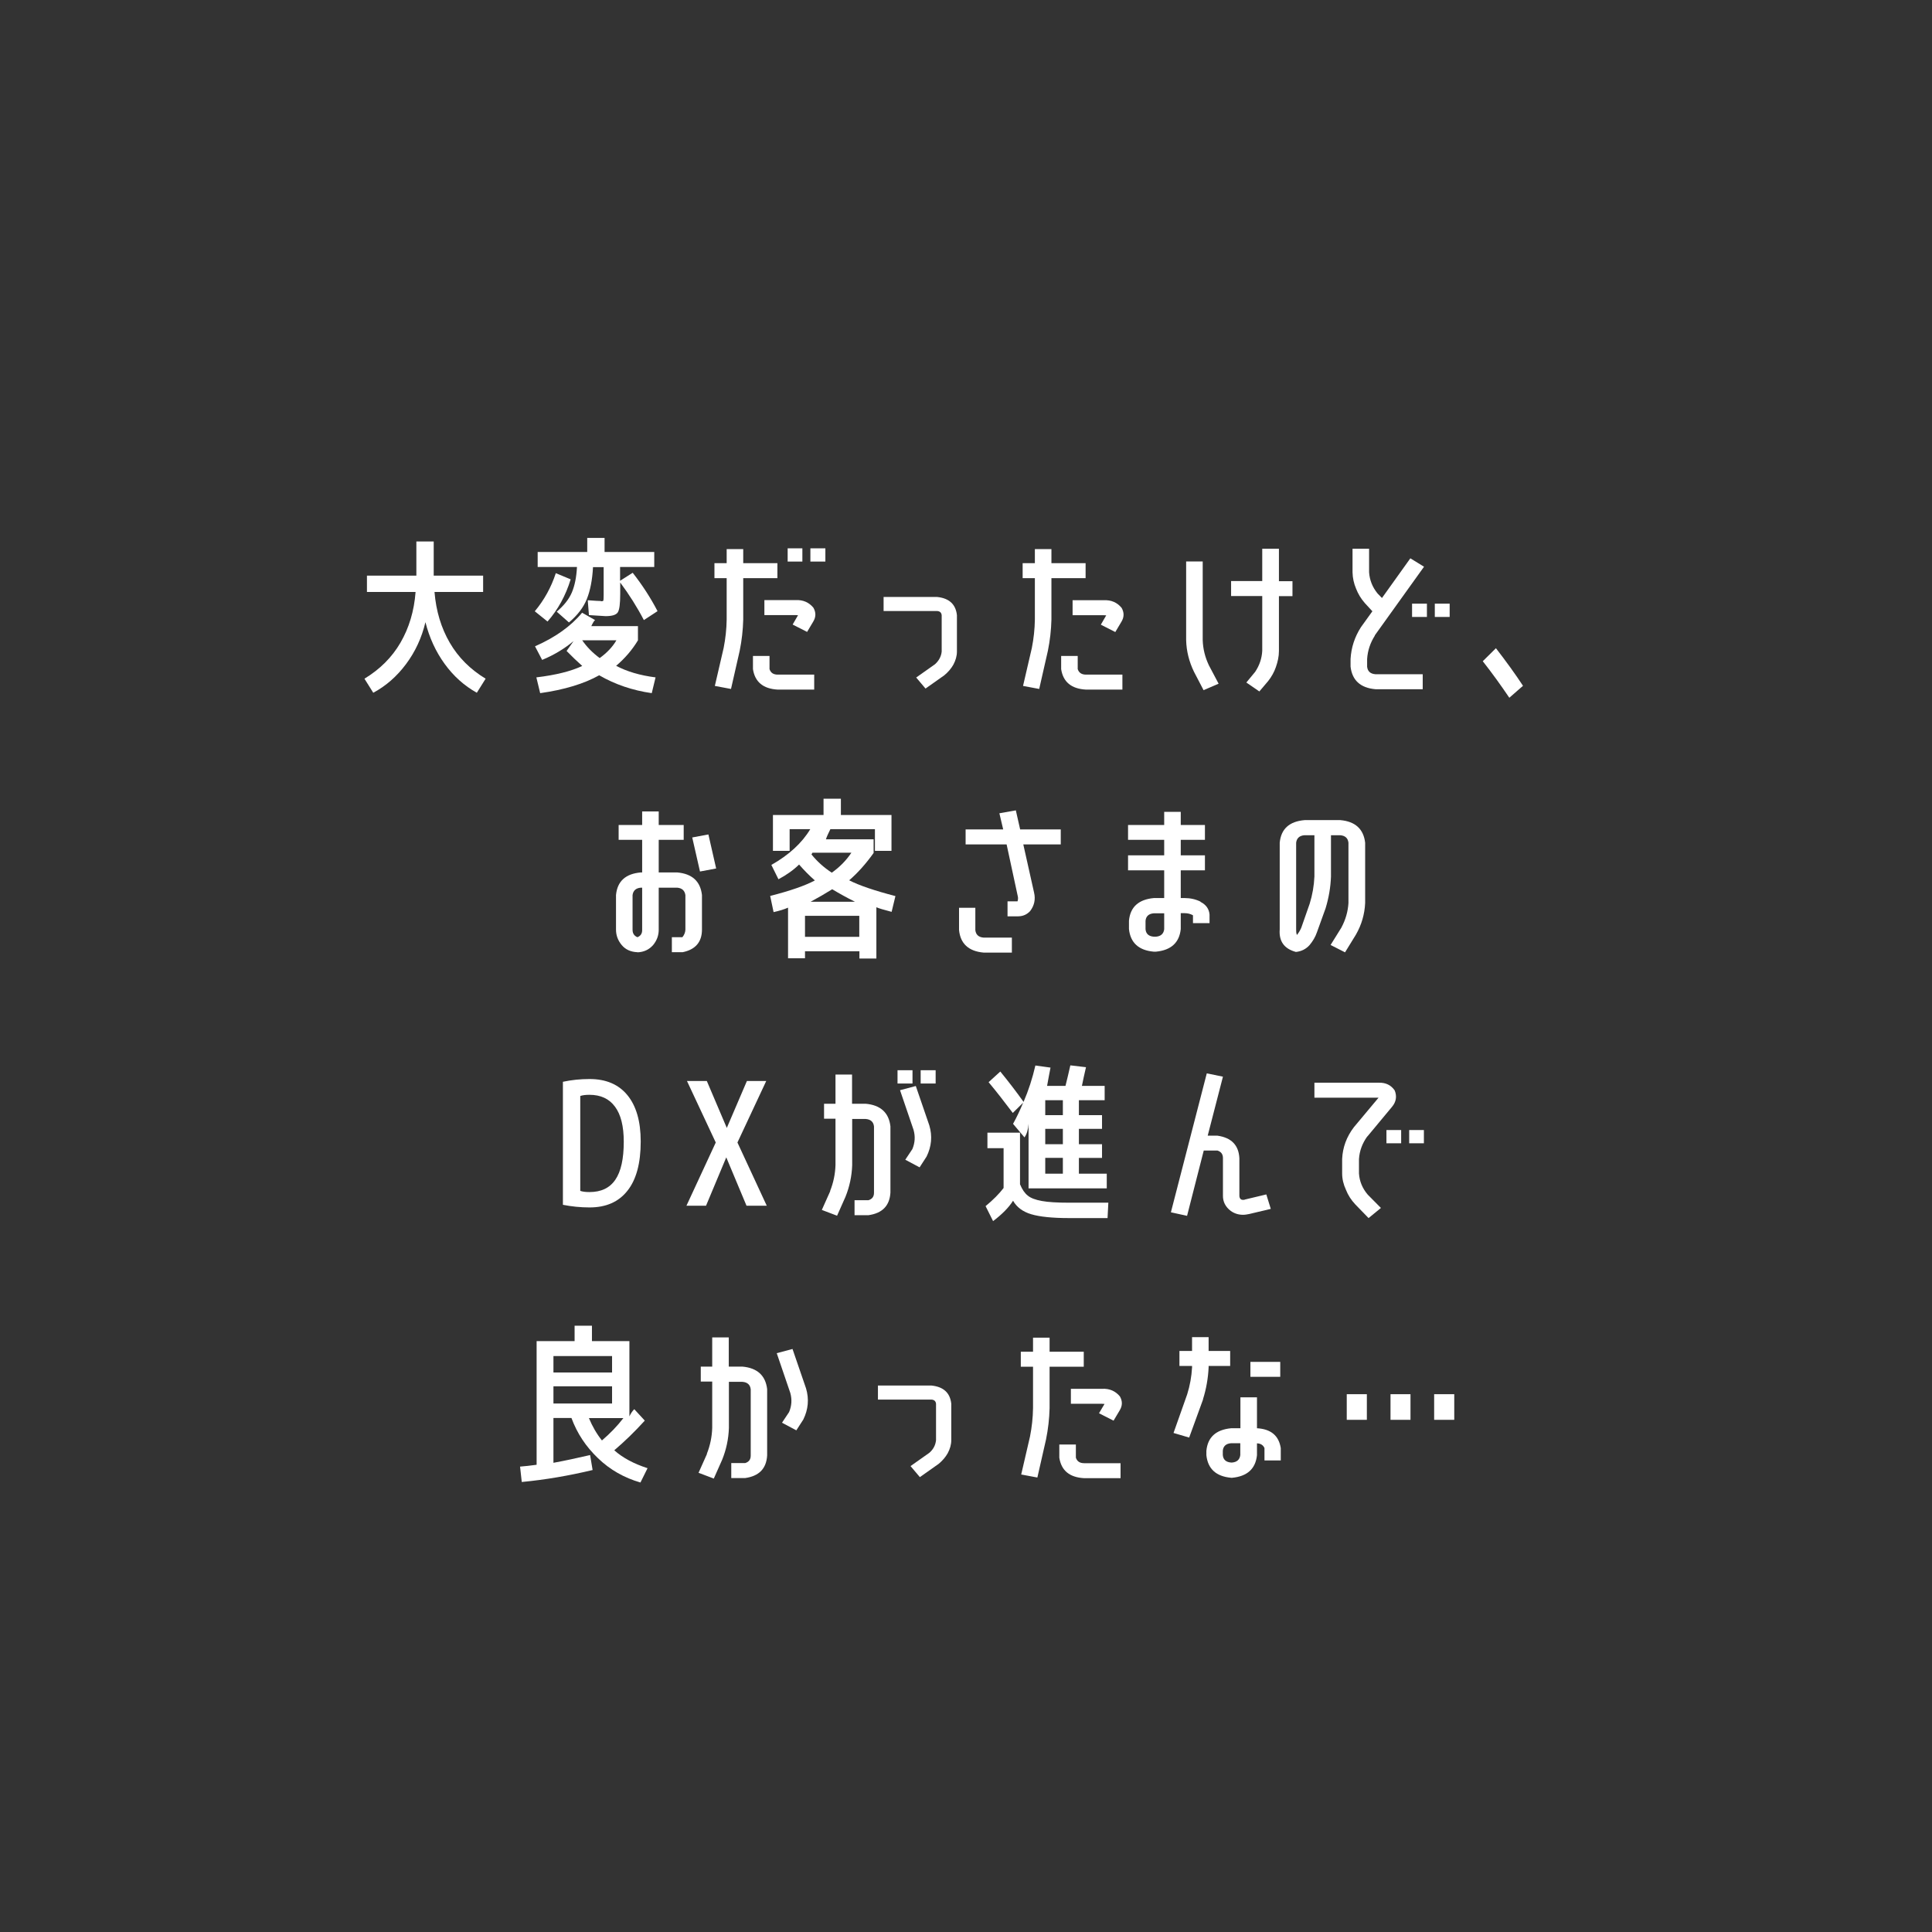 <?xml version="1.0" encoding="UTF-8"?><svg id="_レイヤー_2" xmlns="http://www.w3.org/2000/svg" width="147" height="147" viewBox="0 0 147 147"><rect x="0" y="0" width="147" height="147" fill="#333333" stroke="none"/><defs><style>.cls-1{fill:none;}.cls-1,.cls-2{stroke-width:0px;}.cls-2{fill:#fff;}</style></defs><g id="design"><path class="cls-2" d="m27.92,45.04v-1.24h3.76v-2.6h1.32v2.6h3.76v1.24h-3.7c.12,1.46.51,2.74,1.16,3.86.65,1.12,1.56,2.03,2.73,2.74l-.67,1.07c-.95-.53-1.77-1.26-2.45-2.2-.68-.94-1.16-1.99-1.46-3.17-.28,1.18-.77,2.24-1.47,3.18s-1.53,1.67-2.5,2.19l-.67-1.07c1.17-.71,2.09-1.62,2.74-2.74.65-1.12,1.04-2.4,1.15-3.86h-3.7Z"/><path class="cls-2" d="m41.66,47.29l-.97-.78c.71-.85,1.25-1.82,1.6-2.9l1.13.47c-.38,1.24-.97,2.31-1.76,3.21Zm-.94,1.88c1.52-.67,2.72-1.52,3.57-2.55l.99.56c-.07.04-.16.19-.29.46h3.55v1.08c-.44.73-.99,1.37-1.66,1.94.81.43,1.81.73,3,.88l-.29,1.2c-1.46-.21-2.79-.66-4-1.36-1.14.64-2.64,1.1-4.49,1.36l-.29-1.2c1.49-.18,2.65-.47,3.49-.87-.39-.35-.79-.73-1.19-1.14l.53-.75c-.7.58-1.49,1.06-2.39,1.43l-.54-1.03Zm5-3.42c.11,0,.18-.02.19-.06.01-.04.02-.19.02-.43v-2.11h-.81c-.05.97-.21,1.78-.47,2.43s-.72,1.24-1.36,1.78l-.93-.82c.54-.46.93-.94,1.15-1.46s.35-1.16.39-1.94h-2.99v-1.14h3.77v-1.07h1.32v1.07h3.78v1.14h-2.6v1.05l.96-.61c.73.93,1.36,1.9,1.89,2.92l-1.04.68c-.51-.98-1.11-1.93-1.8-2.86v.87c0,.75-.06,1.22-.19,1.41-.13.19-.44.28-.92.28-.03,0-.45-.03-1.27-.08l-.09-1.13c.53.04.87.06,1.02.06Zm-.09,4.32c.55-.4.98-.85,1.27-1.35h-2.6c.36.52.81.97,1.33,1.35Z"/><path class="cls-2" d="m56.55,43.99v3.15c-.02.8-.11,1.59-.27,2.38l-.66,2.9-1.23-.23.67-2.89c.14-.71.22-1.43.23-2.16v-3.15h-.93v-1.14h.93v-1.07h1.26v1.07h2.6v1.14h-2.6Zm.74,5.92h1.26v1c.09.28.29.42.63.42h2.77v1.14h-2.77c-1.11-.06-1.74-.58-1.89-1.56v-1Zm4.6-3.67c.2.35.2.7-.01,1.05l-.47.79-1.1-.56.41-.71c-.06,0-.12-.01-.19-.01h-2.37v-1.14h2.37c.57-.03,1.02.17,1.36.58Zm-1.96-3.51v-1.01h1.12v1.01h-1.12Zm1.73,0v-1.01h1.14v1.01h-1.14Z"/><path class="cls-2" d="m72.81,49.57c0,.35-.1.68-.27,1-.17.3-.4.57-.69.81l-1.43,1.01-.71-.84,1.43-1.01c.29-.26.47-.58.51-.96v-2.77c-.02-.2-.14-.31-.36-.32h-4.06v-1.07h4.06c.92.09,1.43.55,1.52,1.39v2.77Z"/><path class="cls-2" d="m78.51,49.3c.14-.71.22-1.43.23-2.16v-3.15h-.93v-1.14h.93v-1.07h1.26v1.07h2.6v1.14h-2.6v3.15c-.02.8-.11,1.59-.27,2.38l-.66,2.9-1.23-.23.67-2.89Zm4.12,3.17c-1.11-.06-1.74-.58-1.89-1.56v-1h1.26v1c.09.28.3.42.63.42h2.77v1.14h-2.77Zm2.23-4.38l-1.1-.56.41-.71c-.06,0-.12-.01-.19-.01h-2.37v-1.14h2.37c.57-.03,1.02.17,1.36.58.2.35.2.7-.01,1.05l-.47.79Z"/><path class="cls-2" d="m91.58,52.52l-.73-1.4c-.38-.78-.58-1.59-.6-2.42v-5.98h1.26v5.98c.02.67.18,1.31.47,1.92l.74,1.4-1.14.49Zm5.73-10.76v2.46h1.03v1.14h-1.03v4.17c0,.42-.09.82-.23,1.22-.13.38-.33.74-.59,1.07l-.67.79-.99-.68.67-.81c.33-.49.51-1.03.54-1.6v-4.17h-2.37v-1.14h2.37v-2.46h1.26Z"/><path class="cls-2" d="m104.61,48.36c-.35.55-.55,1.14-.59,1.79v.58c.04.35.25.54.63.57h3.6v1.14h-3.6c-1.14-.1-1.77-.68-1.89-1.72v-.58c.05-.87.31-1.67.79-2.42l.87-1.21-.57-.62c-.3-.34-.52-.71-.67-1.1-.17-.4-.26-.81-.27-1.25v-1.79h1.26v1.79c.04.59.25,1.13.64,1.61l.34.35,2.16-3.02,1.04.64-3.75,5.23Zm2.83-1.42v-1.01h1.13v1.01h-1.13Zm1.73,0v-1.01h1.13v1.01h-1.13Z"/><path class="cls-2" d="m115.88,52.18l-1.04.91c-.65-.96-1.32-1.89-2.02-2.78l1-.99c.78,1.01,1.47,1.96,2.06,2.86Z"/><path class="cls-2" d="m48.5,72.45c-.51-.02-.91-.2-1.2-.55-.29-.35-.43-.74-.43-1.17v-2.63c.1-1.05.73-1.62,1.89-1.72h.1v-2.48h-1.79v-1.13h1.79v-1.03h1.26v1.03h1.9v1.13h-1.9v2.48h1.4c1.14.1,1.77.67,1.89,1.72v2.63c0,.94-.49,1.52-1.47,1.72h-.82v-1.14h.8c.14-.17.22-.36.23-.57v-2.63c-.05-.35-.26-.54-.63-.57h-1.4v3.2c0,.43-.14.82-.43,1.17-.31.35-.7.53-1.19.55Zm-.37-4.34v2.63c0,.27.11.46.37.57.25-.1.37-.29.36-.57v-3.2h-.1c-.38.03-.59.23-.63.57Zm6.36-2.03l-1.23.23-.59-2.59,1.23-.23.59,2.59Z"/><path class="cls-2" d="m61.25,72.36v.55h-1.29v-3.85c-.29.13-.65.24-1.1.34l-.26-1.23c1.52-.39,2.65-.78,3.4-1.18-.4-.35-.8-.75-1.2-1.21-.43.42-.95.79-1.57,1.12l-.54-1.09c1.34-.76,2.33-1.67,2.96-2.72h-1.57v1.65h-1.27v-2.73h3.85v-1.24h1.32v1.24h3.85v2.73h-1.26v-1.65h-3.39c-.15.3-.27.56-.34.77h3.63v1.04c-.6.84-1.22,1.53-1.86,2.08.76.39,1.94.79,3.52,1.2l-.29,1.2c-.57-.15-.96-.26-1.16-.35v3.9h-1.29v-.55h-4.13Zm4.13-1.08v-1.6h-4.13v1.6h4.13Zm-.33-2.67c-.6-.3-1.18-.62-1.73-.95-.53.33-1.08.65-1.64.95h3.38Zm-1.76-2.21c.59-.42,1.09-.92,1.49-1.52h-2.97s0,.04-.03.07c-.03.03-.04.05-.03.07.43.53.94.99,1.54,1.38Z"/><path class="cls-2" d="m72.97,69.07h1.24v1.7c.04.35.25.54.63.57h2.15v1.14h-2.15c-1.14-.1-1.77-.68-1.87-1.72v-1.7Zm4.32-7.42l.33,1.46h3.09v1.14h-2.85l.82,3.67c.12.51.02.98-.3,1.4-.23.25-.52.39-.89.4h-.83v-1.14h.76c.05-.15.05-.29.01-.43l-.84-3.9h-3.12v-1.14h2.86l-.29-1.23,1.24-.22Z"/><path class="cls-2" d="m91.34,68.62c.42.21.65.53.69.96v.66h-1.26v-.6c-.2-.11-.41-.16-.63-.16h-.3v1.21c-.11,1.04-.74,1.61-1.89,1.72h-.16c-1.15-.1-1.78-.68-1.89-1.72v-.64c.1-1.04.73-1.61,1.89-1.72h.79v-2.11h-2.75v-1.14h2.75v-1.18h-2.75v-1.13h2.75v-1h1.26v1h1.84v1.13h-1.84v1.18h1.84v1.14h-1.84v2.11h.3c.43,0,.83.09,1.2.27Zm-2.76,2.08v-1.21h-.79c-.39.03-.6.23-.63.57v.64c.03.35.24.54.63.57h.16c.38-.03.59-.23.63-.57Z"/><path class="cls-2" d="m102.07,70.56c.31-.58.49-1.2.53-1.85v-4.59c-.04-.35-.25-.54-.63-.57h-.7v3.15c-.03.82-.17,1.62-.41,2.41l-.66,1.83c-.12.35-.31.67-.56.97-.27.3-.62.48-1.04.52-.89-.24-1.3-.81-1.23-1.72v-6.59c.1-1.05.73-1.62,1.89-1.72h2.72c1.14.1,1.77.68,1.89,1.72v4.59c-.04.85-.27,1.65-.7,2.4l-.83,1.35-1.1-.56.84-1.35Zm-2.06-3.86v-3.15h-.76c-.38.03-.59.23-.63.57v6.59c0,.15,0,.29.06.43.14-.18.25-.36.33-.55l.64-1.83c.21-.68.33-1.37.36-2.07Z"/><path class="cls-2" d="m48.75,86.86c0,1.65-.34,2.9-1.01,3.74-.67.85-1.63,1.27-2.88,1.27-.7,0-1.37-.07-2.03-.2v-9.36c.65-.14,1.33-.21,2.03-.21,1.25,0,2.21.41,2.88,1.23.67.82,1.01,1.99,1.01,3.52Zm-1.29.01c0-1.18-.22-2.07-.67-2.67-.44-.6-1.09-.9-1.94-.9-.3,0-.53.03-.7.09v7.22c.17.06.4.09.7.09.89,0,1.54-.31,1.97-.94s.64-1.59.64-2.89Z"/><path class="cls-2" d="m53.78,82.25l1.52,3.57,1.53-3.57h1.47l-2.19,4.68,2.23,4.81h-1.54l-1.54-3.68-1.54,3.68h-1.49l2.23-4.81-2.19-4.68h1.52Z"/><path class="cls-2" d="m63.16,90.62c.25-.63.39-1.29.41-1.98v-3.52h-.87v-1.14h.87v-2.22h1.26v2.22h1.03c1.14.1,1.77.68,1.89,1.72v5.04c-.06,1-.61,1.57-1.67,1.72h-1.06v-1.14h1.06c.29-.09.42-.28.42-.57v-5.04c-.04-.35-.25-.54-.63-.57h-1.03v3.52c-.03.83-.2,1.63-.51,2.4l-.64,1.44-1.16-.44.64-1.43Zm5.13-8.18v-1.01h1.14v1.01h-1.14Zm1.13,4.99c.2-.48.23-.96.09-1.46l-1.03-3.02,1.2-.32,1.03,3c.24.81.17,1.6-.21,2.37l-.53.82-1.09-.58.54-.81Zm.63-4.99v-1.01h1.14v1.01h-1.14Z"/><path class="cls-2" d="m75.12,86.18h2.49v3.93c.16.39.36.68.59.86.23.19.58.32,1.07.41s1.18.13,2.11.13h2.95l-.06,1.17h-2.93c-1.27,0-2.23-.1-2.87-.29-.65-.19-1.11-.54-1.39-1.03-.32.51-.83,1.03-1.52,1.55l-.57-1.14c.57-.47,1.03-.93,1.37-1.38v-3.03h-1.23v-1.17Zm3.65-5.11l1.16.16c-.08.39-.16.85-.26,1.39h1.4c.11-.45.24-.97.37-1.56l1.19.14c-.12.53-.23,1-.31,1.42h1.73v1.09h-1.96v1.14h1.76v1.04h-1.76v1.17h1.76v1.04h-1.76v1.2h2.12v1.12h-5.95v-4.91c-.03.43-.13.78-.31,1.03l-.87-1.03c.29-.52.54-1.06.77-1.61l-.79.78c-.67-.89-1.28-1.67-1.84-2.34l.89-.81c.63.77,1.22,1.54,1.77,2.31.38-.88.68-1.81.9-2.77Zm.76,2.64v1.14h1.34v-1.14h-1.34Zm1.34,2.18h-1.34v1.17h1.34v-1.17Zm-1.34,3.41h1.34v-1.2h-1.34v1.2Z"/><path class="cls-2" d="m94.72,91.27l1.63-.39.34,1.1-1.64.39c-.15.03-.31.06-.47.06-.35,0-.66-.1-.93-.29-.41-.31-.61-.71-.6-1.18v-2.85c0-.29-.14-.48-.42-.57h-1.04l-1.27,4.97-1.23-.27,2.73-10.57,1.23.25-1.16,4.49h.74c1.06.15,1.62.72,1.67,1.72v2.85c0,.1.03.2.11.27.08.05.18.06.3.03Z"/><path class="cls-2" d="m104.03,86.47c-.38.53-.59,1.1-.63,1.72v1.1c.04.59.26,1.13.67,1.61l1,1.01-.94.77-1-1.03c-.32-.34-.56-.71-.72-1.12-.19-.41-.29-.82-.29-1.25v-1.1c.04-.88.34-1.69.89-2.41l1.88-2.25h-4.88v-1.14h4.88c.54-.02.95.18,1.23.59.18.45.11.87-.21,1.25l-1.87,2.25Zm1.46.52v-1.01h1.12v1.01h-1.12Zm1.73,0v-1.01h1.12v1.01h-1.12Z"/><path class="cls-2" d="m46.74,110.35c.63.56,1.47,1.02,2.53,1.36l-.54,1.09c-1.24-.36-2.32-.97-3.23-1.85-.92-.88-1.59-1.89-2.02-3.06h-1.37v3.41c.87-.16,1.8-.36,2.79-.59l.19,1.14c-1.8.43-3.6.74-5.39.91l-.13-1.17c.35-.03.77-.07,1.26-.14v-9.41h2.89v-1.17h1.32v1.17h2.85v5.73c.11-.24.24-.42.37-.55l.8.87c-.78.86-1.55,1.6-2.3,2.24Zm-4.63-5.92h4.46v-1.25h-4.46v1.25Zm0,1.05v1.31h4.46v-1.31h-4.46Zm3.69,4.12c.63-.54,1.17-1.1,1.63-1.7h-2.62c.26.63.59,1.2.99,1.7Z"/><path class="cls-2" d="m53.78,110.62c.25-.63.39-1.29.41-1.98v-3.52h-.87v-1.14h.87v-2.22h1.26v2.22h1.03c1.14.1,1.77.68,1.89,1.72v5.04c-.06,1-.61,1.57-1.67,1.72h-1.06v-1.14h1.06c.29-.09.42-.28.42-.57v-5.04c-.04-.35-.25-.54-.63-.57h-1.03v3.52c-.03.83-.2,1.63-.51,2.4l-.64,1.44-1.16-.44.64-1.43Zm6.52-7.98l1.03,3c.24.81.17,1.6-.21,2.37l-.53.82-1.09-.58.54-.81c.2-.48.23-.96.09-1.46l-1.03-3.02,1.2-.32Z"/><path class="cls-2" d="m72.38,109.57c0,.35-.1.68-.27,1-.17.3-.4.57-.69.81l-1.43,1.01-.71-.84,1.43-1.01c.3-.26.47-.58.51-.96v-2.77c-.02-.2-.14-.31-.36-.32h-4.06v-1.07h4.06c.92.09,1.43.55,1.52,1.39v2.77Z"/><path class="cls-2" d="m78.37,109.3c.14-.71.22-1.43.23-2.16v-3.15h-.93v-1.14h.93v-1.07h1.26v1.07h2.6v1.14h-2.6v3.15c-.02.8-.11,1.59-.27,2.38l-.66,2.9-1.23-.23.67-2.89Zm4.12,3.17c-1.11-.06-1.74-.58-1.89-1.56v-1h1.26v1c.09.28.3.42.63.42h2.77v1.14h-2.77Zm2.23-4.38l-1.1-.56.42-.71c-.06,0-.12-.01-.19-.01h-2.37v-1.14h2.37c.57-.03,1.02.17,1.36.58.2.35.2.7-.01,1.05l-.47.79Z"/><path class="cls-2" d="m91.54,106.47l-1.06,2.91-1.19-.35,1.04-2.94c.21-.67.33-1.35.37-2.04v-.12h-.96v-1.14h.96v-1.05h1.26v1.05h1.64v1.14h-1.64v.12c-.04.82-.18,1.63-.43,2.42Zm4.09,2.2c1.07.06,1.67.56,1.82,1.51v.94h-1.24v-.94c-.1-.23-.29-.35-.57-.36v.9c-.11,1.04-.74,1.61-1.89,1.72h-.07c-1.15-.1-1.78-.68-1.89-1.72v-.33c.1-1.04.73-1.61,1.89-1.72h.7v-2.35h1.26v2.35Zm-1.26,2.04v-.9h-.7c-.39.03-.6.23-.63.57v.33c.03.35.24.54.63.57h.07c.38-.03.59-.23.63-.57Zm.77-5.95v-1.14h2.27v1.14h-2.27Z"/><path class="cls-2" d="m102.47,108.03v-1.95h1.53v1.95h-1.53Zm3.33,0v-1.95h1.52v1.95h-1.52Zm3.32,0v-1.95h1.53v1.95h-1.53Z"/><rect class="cls-1" width="147" height="147"/></g></svg>